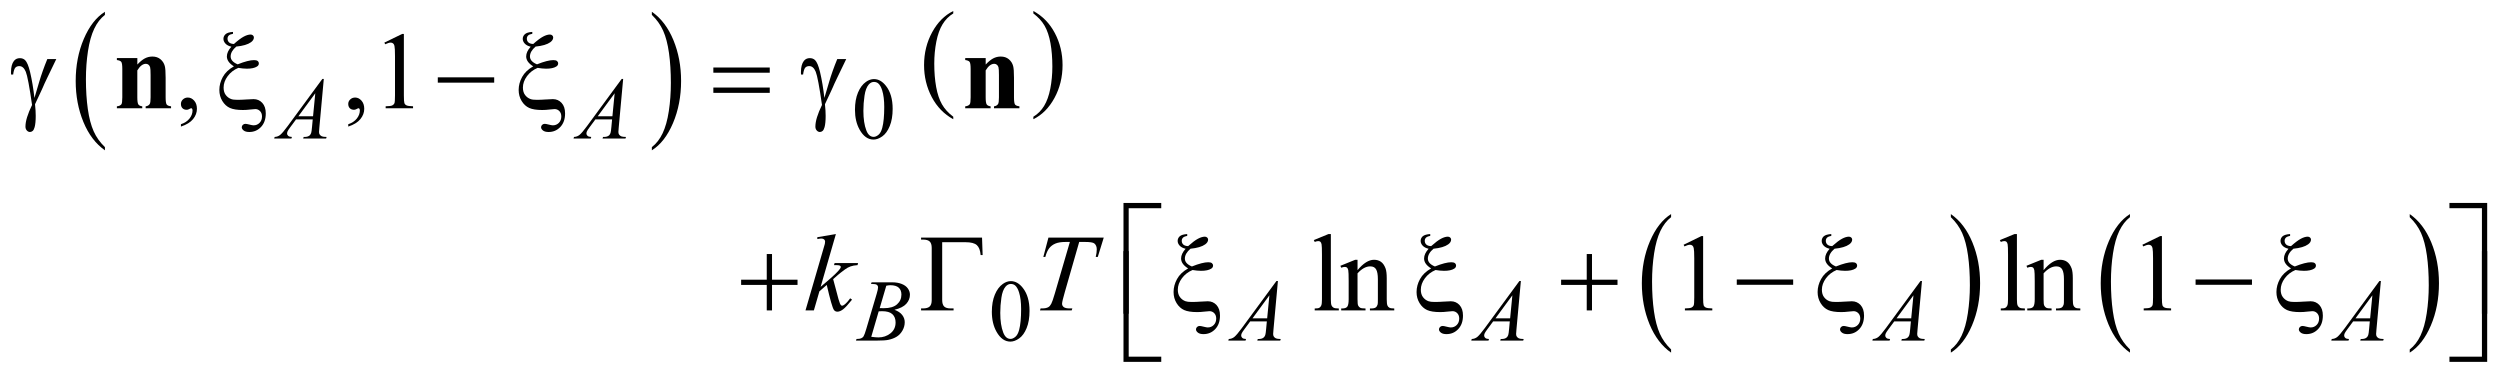 <?xml version="1.0" encoding="UTF-8"?>
<!DOCTYPE svg PUBLIC '-//W3C//DTD SVG 1.0//EN'
          'http://www.w3.org/TR/2001/REC-SVG-20010904/DTD/svg10.dtd'>
<svg stroke-dasharray="none" shape-rendering="auto" xmlns="http://www.w3.org/2000/svg" font-family="'Dialog'" text-rendering="auto" width="358" fill-opacity="1" color-interpolation="auto" color-rendering="auto" preserveAspectRatio="xMidYMid meet" font-size="12px" viewBox="0 0 358 54" fill="black" xmlns:xlink="http://www.w3.org/1999/xlink" stroke="black" image-rendering="auto" stroke-miterlimit="10" stroke-linecap="square" stroke-linejoin="miter" font-style="normal" stroke-width="1" height="54" stroke-dashoffset="0" font-weight="normal" stroke-opacity="1"
><!--Generated by the Batik Graphics2D SVG Generator--><defs id="genericDefs"
  /><g
  ><defs id="defs1"
    ><clipPath clipPathUnits="userSpaceOnUse" id="clipPath1"
      ><path d="M-1 -1 L225.993 -1 L225.993 32.881 L-1 32.881 L-1 -1 Z"
      /></clipPath
      ><clipPath clipPathUnits="userSpaceOnUse" id="clipPath2"
      ><path d="M-0 -0 L-0 31.881 L224.993 31.881 L224.993 -0 Z"
      /></clipPath
    ></defs
    ><g transform="scale(1.576,1.576) translate(1,1)"
    ><path d="M8.535 12.368 L8.535 12.659 C7.698 12.074 7.045 11.215 6.578 10.082 C6.111 8.949 5.878 7.71 5.878 6.364 C5.878 4.964 6.124 3.688 6.614 2.538 C7.105 1.387 7.745 0.564 8.534 0.069 L8.534 0.353 C8.14 0.659 7.816 1.078 7.563 1.609 C7.31 2.14 7.12 2.814 6.995 3.632 C6.87 4.449 6.807 5.301 6.807 6.188 C6.807 7.192 6.865 8.1 6.98 8.91 C7.096 9.721 7.272 10.392 7.51 10.926 C7.747 11.46 8.089 11.94 8.535 12.368 Z" stroke="none" clip-path="url(#clipPath2)"
    /></g
    ><g transform="matrix(1.576,0,0,1.576,1.576,1.576)"
    ><path d="M58.229 0.353 L58.229 0.069 C59.066 0.65 59.718 1.507 60.186 2.639 C60.653 3.771 60.886 5.011 60.886 6.357 C60.886 7.757 60.64 9.034 60.15 10.187 C59.659 11.34 59.019 12.164 58.23 12.659 L58.23 12.368 C58.627 12.062 58.953 11.643 59.207 11.112 C59.46 10.581 59.649 9.907 59.772 9.092 C59.895 8.277 59.957 7.424 59.957 6.532 C59.957 5.532 59.9 4.626 59.786 3.813 C59.672 3 59.496 2.327 59.257 1.793 C59.018 1.261 58.675 0.78 58.229 0.353 Z" stroke="none" clip-path="url(#clipPath2)"
    /></g
    ><g transform="matrix(1.576,0,0,1.576,1.576,1.576)"
    ><path d="M85.617 9.606 L85.617 9.833 C84.781 9.376 84.129 8.705 83.663 7.821 C83.197 6.936 82.963 5.968 82.963 4.917 C82.963 3.823 83.208 2.827 83.698 1.929 C84.189 1.03 84.828 0.387 85.616 0.001 L85.616 0.222 C85.222 0.461 84.898 0.788 84.645 1.203 C84.392 1.618 84.203 2.145 84.078 2.783 C83.953 3.421 83.89 4.087 83.89 4.78 C83.89 5.564 83.948 6.273 84.063 6.906 C84.178 7.539 84.355 8.064 84.592 8.481 C84.831 8.897 85.172 9.272 85.617 9.606 Z" stroke="none" clip-path="url(#clipPath2)"
    /></g
    ><g transform="matrix(1.576,0,0,1.576,1.576,1.576)"
    ><path d="M92.893 0.221 L92.893 0 C93.729 0.454 94.381 1.123 94.847 2.007 C95.314 2.891 95.547 3.86 95.547 4.911 C95.547 6.005 95.302 7.002 94.812 7.902 C94.321 8.802 93.682 9.446 92.894 9.833 L92.894 9.606 C93.291 9.367 93.617 9.04 93.87 8.625 C94.123 8.21 94.311 7.684 94.435 7.048 C94.558 6.411 94.62 5.745 94.62 5.048 C94.62 4.267 94.563 3.56 94.449 2.925 C94.335 2.29 94.159 1.764 93.92 1.347 C93.681 0.931 93.338 0.556 92.893 0.221 Z" stroke="none" clip-path="url(#clipPath2)"
    /></g
    ><g transform="matrix(1.576,0,0,1.576,1.576,1.576)"
    ><path d="M150.84 30.751 L150.84 31.041 C150.002 30.456 149.35 29.597 148.883 28.464 C148.416 27.332 148.183 26.093 148.183 24.746 C148.183 23.346 148.428 22.07 148.919 20.92 C149.41 19.77 150.05 18.946 150.84 18.451 L150.84 18.734 C150.445 19.041 150.121 19.46 149.867 19.991 C149.613 20.522 149.425 21.196 149.299 22.013 C149.174 22.83 149.111 23.683 149.111 24.57 C149.111 25.574 149.169 26.481 149.285 27.292 C149.4 28.103 149.577 28.775 149.814 29.309 C150.051 29.843 150.394 30.324 150.84 30.751 Z" stroke="none" clip-path="url(#clipPath2)"
    /></g
    ><g transform="matrix(1.576,0,0,1.576,1.576,1.576)"
    ><path d="M176.261 18.735 L176.261 18.452 C177.098 19.033 177.75 19.89 178.217 21.022 C178.684 22.154 178.917 23.393 178.917 24.74 C178.917 26.14 178.672 27.417 178.181 28.57 C177.691 29.722 177.05 30.547 176.261 31.042 L176.261 30.752 C176.658 30.445 176.985 30.026 177.238 29.495 C177.492 28.964 177.68 28.291 177.803 27.475 C177.927 26.661 177.989 25.807 177.989 24.915 C177.989 23.915 177.932 23.009 177.818 22.196 C177.705 21.383 177.528 20.71 177.289 20.176 C177.05 19.642 176.706 19.163 176.261 18.735 Z" stroke="none" clip-path="url(#clipPath2)"
    /></g
    ><g transform="matrix(1.576,0,0,1.576,1.576,1.576)"
    ><path d="M192.535 30.751 L192.535 31.041 C191.697 30.456 191.045 29.597 190.578 28.464 C190.111 27.332 189.878 26.093 189.878 24.746 C189.878 23.346 190.123 22.07 190.614 20.92 C191.105 19.77 191.745 18.946 192.535 18.451 L192.535 18.734 C192.14 19.041 191.816 19.46 191.562 19.991 C191.308 20.522 191.12 21.196 190.994 22.013 C190.869 22.83 190.806 23.683 190.806 24.57 C190.806 25.574 190.864 26.481 190.98 27.292 C191.095 28.103 191.272 28.775 191.509 29.309 C191.746 29.843 192.089 30.324 192.535 30.751 Z" stroke="none" clip-path="url(#clipPath2)"
    /></g
    ><g transform="matrix(1.576,0,0,1.576,1.576,1.576)"
    ><path d="M217.956 18.735 L217.956 18.452 C218.793 19.033 219.445 19.89 219.912 21.022 C220.379 22.154 220.612 23.393 220.612 24.74 C220.612 26.14 220.367 27.417 219.876 28.57 C219.386 29.722 218.745 30.547 217.956 31.042 L217.956 30.752 C218.353 30.445 218.68 30.026 218.933 29.495 C219.187 28.964 219.375 28.291 219.498 27.475 C219.622 26.661 219.684 25.807 219.684 24.915 C219.684 23.915 219.627 23.009 219.513 22.196 C219.4 21.383 219.223 20.71 218.984 20.176 C218.745 19.642 218.401 19.163 217.956 18.735 Z" stroke="none" clip-path="url(#clipPath2)"
    /></g
    ><g transform="matrix(1.576,0,0,1.576,1.576,1.576)"
    ><path d="M76.685 8.972 C76.685 8.368 76.776 7.848 76.958 7.413 C77.14 6.977 77.382 6.652 77.685 6.439 C77.919 6.27 78.161 6.186 78.411 6.186 C78.817 6.186 79.182 6.393 79.504 6.807 C79.907 7.32 80.109 8.015 80.109 8.891 C80.109 9.505 80.021 10.027 79.844 10.456 C79.667 10.885 79.441 11.197 79.166 11.391 C78.892 11.585 78.626 11.682 78.372 11.682 C77.867 11.682 77.447 11.384 77.111 10.788 C76.826 10.285 76.685 9.68 76.685 8.972 ZM77.45 9.07 C77.45 9.799 77.54 10.393 77.72 10.854 C77.868 11.242 78.09 11.436 78.384 11.436 C78.525 11.436 78.67 11.373 78.822 11.247 C78.973 11.121 79.087 10.909 79.165 10.613 C79.285 10.165 79.345 9.534 79.345 8.72 C79.345 8.116 79.282 7.613 79.157 7.209 C79.063 6.91 78.942 6.698 78.794 6.573 C78.687 6.487 78.558 6.444 78.407 6.444 C78.23 6.444 78.073 6.524 77.934 6.682 C77.747 6.898 77.619 7.238 77.552 7.701 C77.483 8.163 77.45 8.62 77.45 9.07 Z" stroke="none" clip-path="url(#clipPath2)"
    /></g
    ><g transform="matrix(1.576,0,0,1.576,1.576,1.576)"
    ><path d="M89.122 27.332 C89.122 26.728 89.213 26.209 89.395 25.772 C89.577 25.336 89.819 25.012 90.122 24.798 C90.356 24.629 90.598 24.544 90.848 24.544 C91.254 24.544 91.619 24.751 91.941 25.165 C92.344 25.678 92.546 26.372 92.546 27.249 C92.546 27.863 92.458 28.385 92.281 28.814 C92.104 29.244 91.878 29.555 91.603 29.749 C91.329 29.943 91.063 30.04 90.809 30.04 C90.304 30.04 89.884 29.742 89.548 29.146 C89.264 28.644 89.122 28.04 89.122 27.332 ZM89.887 27.429 C89.887 28.158 89.977 28.752 90.157 29.213 C90.305 29.601 90.527 29.794 90.821 29.794 C90.962 29.794 91.107 29.731 91.259 29.605 C91.41 29.479 91.524 29.268 91.602 28.971 C91.722 28.524 91.782 27.892 91.782 27.077 C91.782 26.473 91.719 25.971 91.594 25.567 C91.5 25.267 91.379 25.055 91.231 24.93 C91.124 24.844 90.995 24.801 90.844 24.801 C90.667 24.801 90.51 24.88 90.371 25.039 C90.184 25.255 90.056 25.595 89.989 26.058 C89.921 26.522 89.887 26.979 89.887 27.429 Z" stroke="none" clip-path="url(#clipPath2)"
    /></g
    ><g transform="matrix(1.576,0,0,1.576,1.576,1.576)"
    ><path d="M15.44 10.501 L15.44 10.287 C15.775 10.176 16.035 10.005 16.219 9.772 C16.403 9.54 16.494 9.293 16.494 9.033 C16.494 8.971 16.479 8.919 16.45 8.877 C16.428 8.848 16.405 8.833 16.382 8.833 C16.346 8.833 16.268 8.866 16.148 8.931 C16.089 8.96 16.027 8.975 15.962 8.975 C15.802 8.975 15.676 8.928 15.581 8.833 C15.487 8.739 15.439 8.608 15.439 8.443 C15.439 8.283 15.5 8.147 15.622 8.033 C15.744 7.919 15.893 7.863 16.069 7.863 C16.284 7.863 16.475 7.956 16.642 8.143 C16.809 8.33 16.893 8.578 16.893 8.887 C16.893 9.222 16.777 9.533 16.544 9.821 C16.313 10.108 15.944 10.335 15.44 10.501 Z" stroke="none" clip-path="url(#clipPath2)"
    /></g
    ><g transform="matrix(1.576,0,0,1.576,1.576,1.576)"
    ><path d="M30.643 10.501 L30.643 10.287 C30.978 10.176 31.238 10.005 31.422 9.772 C31.606 9.54 31.697 9.293 31.697 9.033 C31.697 8.971 31.682 8.919 31.653 8.877 C31.631 8.848 31.608 8.833 31.585 8.833 C31.549 8.833 31.471 8.866 31.351 8.931 C31.292 8.96 31.23 8.975 31.165 8.975 C31.005 8.975 30.879 8.928 30.784 8.833 C30.69 8.739 30.642 8.608 30.642 8.443 C30.642 8.283 30.703 8.147 30.825 8.033 C30.947 7.919 31.096 7.863 31.272 7.863 C31.487 7.863 31.678 7.956 31.845 8.143 C32.012 8.33 32.096 8.578 32.096 8.887 C32.096 9.222 31.98 9.533 31.747 9.821 C31.516 10.108 31.147 10.335 30.643 10.501 Z" stroke="none" clip-path="url(#clipPath2)"
    /></g
    ><g transform="matrix(1.576,0,0,1.576,1.576,1.576)"
    ><path d="M33.926 2.871 L35.536 2.085 L35.697 2.085 L35.697 7.671 C35.697 8.042 35.713 8.273 35.743 8.364 C35.774 8.455 35.838 8.525 35.936 8.573 C36.034 8.622 36.232 8.65 36.531 8.656 L36.531 8.837 L34.042 8.837 L34.042 8.657 C34.354 8.651 34.556 8.624 34.647 8.576 C34.738 8.529 34.801 8.466 34.837 8.386 C34.873 8.306 34.891 8.068 34.891 7.671 L34.891 4.1 C34.891 3.619 34.874 3.309 34.842 3.173 C34.819 3.069 34.778 2.992 34.717 2.944 C34.657 2.895 34.584 2.871 34.5 2.871 C34.38 2.871 34.212 2.921 33.998 3.022 L33.926 2.871 Z" stroke="none" clip-path="url(#clipPath2)"
    /></g
    ><g transform="matrix(1.576,0,0,1.576,1.576,1.576)"
    ><path d="M119.925 20.267 L119.925 26.195 C119.925 26.474 119.946 26.66 119.987 26.751 C120.027 26.843 120.09 26.911 120.175 26.959 C120.26 27.006 120.417 27.029 120.649 27.029 L120.649 27.205 L118.458 27.205 L118.458 27.029 C118.663 27.029 118.803 27.008 118.878 26.966 C118.952 26.924 119.011 26.854 119.054 26.756 C119.096 26.658 119.117 26.472 119.117 26.195 L119.117 22.135 C119.117 21.631 119.106 21.322 119.083 21.205 C119.061 21.09 119.024 21.011 118.974 20.969 C118.924 20.927 118.86 20.906 118.782 20.906 C118.697 20.906 118.59 20.932 118.46 20.984 L118.377 20.813 L119.709 20.267 L119.925 20.267 Z" stroke="none" clip-path="url(#clipPath2)"
    /></g
    ><g transform="matrix(1.576,0,0,1.576,1.576,1.576)"
    ><path d="M122.348 23.55 C122.872 22.919 123.371 22.604 123.846 22.604 C124.09 22.604 124.3 22.665 124.476 22.787 C124.652 22.909 124.791 23.11 124.896 23.39 C124.967 23.585 125.003 23.884 125.003 24.287 L125.003 26.195 C125.003 26.478 125.025 26.67 125.071 26.77 C125.106 26.852 125.165 26.916 125.244 26.96 C125.324 27.006 125.472 27.028 125.686 27.028 L125.686 27.204 L123.475 27.204 L123.475 27.028 L123.568 27.028 C123.776 27.028 123.922 26.997 124.005 26.933 C124.088 26.869 124.146 26.776 124.178 26.652 C124.192 26.603 124.198 26.451 124.198 26.194 L124.198 24.364 C124.198 23.958 124.145 23.663 124.04 23.479 C123.935 23.294 123.756 23.203 123.506 23.203 C123.118 23.203 122.733 23.415 122.349 23.838 L122.349 26.194 C122.349 26.497 122.367 26.683 122.403 26.755 C122.449 26.85 122.511 26.919 122.591 26.963 C122.67 27.007 122.832 27.028 123.076 27.028 L123.076 27.204 L120.865 27.204 L120.865 27.028 L120.963 27.028 C121.191 27.028 121.344 26.97 121.424 26.855 C121.504 26.74 121.544 26.519 121.544 26.194 L121.544 24.535 C121.544 23.999 121.531 23.672 121.507 23.555 C121.483 23.438 121.445 23.358 121.395 23.316 C121.345 23.274 121.277 23.253 121.193 23.253 C121.101 23.253 120.993 23.277 120.866 23.326 L120.793 23.15 L122.14 22.604 L122.35 22.604 L122.35 23.55 Z" stroke="none" clip-path="url(#clipPath2)"
    /></g
    ><g transform="matrix(1.576,0,0,1.576,1.576,1.576)"
    ><path d="M151.979 21.238 L153.59 20.452 L153.751 20.452 L153.751 26.039 C153.751 26.41 153.766 26.641 153.797 26.731 C153.828 26.823 153.892 26.892 153.989 26.941 C154.086 26.99 154.286 27.018 154.585 27.024 L154.585 27.205 L152.096 27.205 L152.096 27.024 C152.409 27.018 152.611 26.991 152.701 26.944 C152.792 26.896 152.855 26.834 152.891 26.754 C152.927 26.674 152.945 26.436 152.945 26.039 L152.945 22.468 C152.945 21.987 152.928 21.677 152.896 21.541 C152.874 21.437 152.832 21.36 152.772 21.312 C152.711 21.263 152.639 21.239 152.554 21.239 C152.434 21.239 152.266 21.289 152.051 21.39 L151.979 21.238 Z" stroke="none" clip-path="url(#clipPath2)"
    /></g
    ><g transform="matrix(1.576,0,0,1.576,1.576,1.576)"
    ><path d="M182.263 20.267 L182.263 26.195 C182.263 26.474 182.284 26.66 182.325 26.751 C182.365 26.843 182.428 26.911 182.513 26.959 C182.598 27.006 182.755 27.029 182.987 27.029 L182.987 27.205 L180.796 27.205 L180.796 27.029 C181.001 27.029 181.141 27.008 181.216 26.966 C181.29 26.924 181.349 26.854 181.392 26.756 C181.434 26.658 181.455 26.472 181.455 26.195 L181.455 22.135 C181.455 21.631 181.444 21.322 181.421 21.205 C181.399 21.09 181.362 21.011 181.312 20.969 C181.262 20.927 181.198 20.906 181.12 20.906 C181.035 20.906 180.928 20.932 180.798 20.984 L180.715 20.813 L182.047 20.267 L182.263 20.267 Z" stroke="none" clip-path="url(#clipPath2)"
    /></g
    ><g transform="matrix(1.576,0,0,1.576,1.576,1.576)"
    ><path d="M184.686 23.55 C185.21 22.919 185.709 22.604 186.184 22.604 C186.428 22.604 186.638 22.665 186.814 22.787 C186.99 22.909 187.129 23.11 187.234 23.39 C187.305 23.585 187.341 23.884 187.341 24.287 L187.341 26.195 C187.341 26.478 187.363 26.67 187.409 26.77 C187.444 26.852 187.503 26.916 187.582 26.96 C187.662 27.006 187.81 27.028 188.024 27.028 L188.024 27.204 L185.813 27.204 L185.813 27.028 L185.906 27.028 C186.114 27.028 186.26 26.997 186.343 26.933 C186.426 26.869 186.484 26.776 186.516 26.652 C186.53 26.603 186.536 26.451 186.536 26.194 L186.536 24.364 C186.536 23.958 186.483 23.663 186.378 23.479 C186.273 23.294 186.094 23.203 185.844 23.203 C185.456 23.203 185.071 23.415 184.687 23.838 L184.687 26.194 C184.687 26.497 184.705 26.683 184.741 26.755 C184.787 26.85 184.849 26.919 184.929 26.963 C185.008 27.007 185.17 27.028 185.414 27.028 L185.414 27.204 L183.203 27.204 L183.203 27.028 L183.301 27.028 C183.529 27.028 183.682 26.97 183.762 26.855 C183.842 26.74 183.882 26.519 183.882 26.194 L183.882 24.535 C183.882 23.999 183.869 23.672 183.845 23.555 C183.821 23.438 183.783 23.358 183.733 23.316 C183.683 23.274 183.615 23.253 183.531 23.253 C183.439 23.253 183.331 23.277 183.204 23.326 L183.131 23.15 L184.478 22.604 L184.688 22.604 L184.688 23.55 Z" stroke="none" clip-path="url(#clipPath2)"
    /></g
    ><g transform="matrix(1.576,0,0,1.576,1.576,1.576)"
    ><path d="M193.666 21.238 L195.277 20.452 L195.438 20.452 L195.438 26.039 C195.438 26.41 195.453 26.641 195.484 26.731 C195.515 26.823 195.579 26.892 195.676 26.941 C195.773 26.99 195.973 27.018 196.272 27.024 L196.272 27.205 L193.783 27.205 L193.783 27.024 C194.096 27.018 194.298 26.991 194.388 26.944 C194.479 26.896 194.542 26.834 194.578 26.754 C194.614 26.674 194.632 26.436 194.632 26.039 L194.632 22.468 C194.632 21.987 194.615 21.677 194.583 21.541 C194.561 21.437 194.519 21.36 194.459 21.312 C194.398 21.263 194.326 21.239 194.241 21.239 C194.121 21.239 193.953 21.289 193.738 21.39 L193.666 21.238 Z" stroke="none" clip-path="url(#clipPath2)"
    /></g
    ><g transform="matrix(1.576,0,0,1.576,1.576,1.576)"
    ><path d="M28.421 6.174 L28.019 10.577 C27.998 10.783 27.988 10.918 27.988 10.983 C27.988 11.087 28.008 11.167 28.047 11.221 C28.096 11.296 28.164 11.352 28.248 11.388 C28.332 11.425 28.475 11.443 28.676 11.443 L28.633 11.588 L26.548 11.588 L26.591 11.443 L26.681 11.443 C26.85 11.443 26.988 11.407 27.095 11.334 C27.171 11.285 27.229 11.203 27.271 11.088 C27.3 11.007 27.327 10.817 27.353 10.518 L27.416 9.847 L25.901 9.847 L25.362 10.577 C25.239 10.741 25.163 10.859 25.132 10.93 C25.101 11.002 25.085 11.069 25.085 11.131 C25.085 11.214 25.119 11.286 25.187 11.345 C25.255 11.405 25.367 11.438 25.523 11.443 L25.48 11.588 L23.914 11.588 L23.957 11.443 C24.15 11.435 24.32 11.371 24.467 11.25 C24.614 11.129 24.833 10.871 25.125 10.475 L28.288 6.174 L28.421 6.174 ZM27.648 7.474 L26.113 9.562 L27.445 9.562 L27.648 7.474 Z" stroke="none" clip-path="url(#clipPath2)"
    /></g
    ><g transform="matrix(1.576,0,0,1.576,1.576,1.576)"
    ><path d="M55.622 6.174 L55.22 10.577 C55.199 10.783 55.189 10.918 55.189 10.983 C55.189 11.087 55.209 11.167 55.248 11.221 C55.297 11.296 55.365 11.352 55.449 11.388 C55.533 11.425 55.676 11.443 55.877 11.443 L55.834 11.588 L53.749 11.588 L53.792 11.443 L53.882 11.443 C54.051 11.443 54.189 11.407 54.296 11.334 C54.372 11.285 54.43 11.203 54.472 11.088 C54.501 11.007 54.528 10.817 54.554 10.518 L54.617 9.847 L53.1 9.847 L52.561 10.577 C52.438 10.741 52.362 10.859 52.331 10.93 C52.3 11.002 52.284 11.069 52.284 11.131 C52.284 11.214 52.318 11.286 52.386 11.345 C52.454 11.405 52.566 11.438 52.722 11.443 L52.679 11.588 L51.113 11.588 L51.156 11.443 C51.349 11.435 51.519 11.371 51.666 11.25 C51.813 11.129 52.032 10.871 52.324 10.475 L55.487 6.174 L55.622 6.174 ZM54.849 7.474 L53.314 9.562 L54.646 9.562 L54.849 7.474 Z" stroke="none" clip-path="url(#clipPath2)"
    /></g
    ><g transform="matrix(1.576,0,0,1.576,1.576,1.576)"
    ><path d="M78.141 24.798 L78.196 24.653 L80.086 24.653 C80.403 24.653 80.687 24.703 80.935 24.801 C81.183 24.899 81.37 25.038 81.493 25.215 C81.617 25.392 81.679 25.579 81.679 25.777 C81.679 26.082 81.569 26.357 81.349 26.603 C81.129 26.848 80.77 27.03 80.273 27.147 C80.593 27.267 80.829 27.425 80.98 27.624 C81.131 27.821 81.207 28.039 81.207 28.275 C81.207 28.539 81.139 28.79 81.004 29.029 C80.869 29.268 80.695 29.454 80.483 29.587 C80.271 29.72 80.015 29.817 79.716 29.88 C79.503 29.924 79.17 29.946 78.716 29.946 L76.776 29.946 L76.827 29.801 C77.03 29.796 77.168 29.777 77.241 29.742 C77.345 29.698 77.419 29.639 77.463 29.566 C77.526 29.467 77.609 29.241 77.713 28.887 L78.662 25.682 C78.743 25.411 78.783 25.222 78.783 25.113 C78.783 25.016 78.747 24.94 78.676 24.884 C78.605 24.828 78.468 24.8 78.268 24.8 C78.222 24.802 78.18 24.801 78.141 24.798 ZM78.165 29.603 C78.446 29.64 78.666 29.658 78.825 29.658 C79.231 29.658 79.591 29.536 79.905 29.292 C80.218 29.047 80.376 28.715 80.376 28.296 C80.376 27.977 80.279 27.727 80.085 27.547 C79.891 27.367 79.578 27.277 79.146 27.277 C79.063 27.277 78.961 27.281 78.841 27.289 L78.165 29.603 ZM78.934 26.996 C79.103 27.002 79.226 27.004 79.301 27.004 C79.842 27.004 80.245 26.887 80.509 26.651 C80.773 26.415 80.905 26.121 80.905 25.766 C80.905 25.498 80.824 25.289 80.663 25.14 C80.502 24.991 80.244 24.915 79.89 24.915 C79.796 24.915 79.677 24.931 79.531 24.962 L78.934 26.996 Z" stroke="none" clip-path="url(#clipPath2)"
    /></g
    ><g transform="matrix(1.576,0,0,1.576,1.576,1.576)"
    ><path d="M115.115 24.533 L114.713 28.936 C114.692 29.141 114.682 29.277 114.682 29.341 C114.682 29.445 114.702 29.525 114.741 29.579 C114.791 29.655 114.857 29.711 114.942 29.747 C115.027 29.784 115.17 29.802 115.37 29.802 L115.327 29.947 L113.242 29.947 L113.285 29.802 L113.375 29.802 C113.544 29.802 113.682 29.766 113.789 29.693 C113.864 29.644 113.923 29.562 113.965 29.447 C113.993 29.367 114.021 29.176 114.046 28.878 L114.109 28.206 L112.594 28.206 L112.055 28.936 C111.932 29.1 111.856 29.217 111.825 29.29 C111.794 29.361 111.778 29.428 111.778 29.49 C111.778 29.574 111.812 29.645 111.88 29.705 C111.948 29.766 112.06 29.798 112.216 29.803 L112.173 29.948 L110.607 29.948 L110.65 29.803 C110.843 29.795 111.013 29.731 111.16 29.61 C111.307 29.489 111.526 29.231 111.818 28.836 L114.981 24.534 L115.115 24.534 ZM114.342 25.833 L112.808 27.922 L114.139 27.922 L114.342 25.833 Z" stroke="none" clip-path="url(#clipPath2)"
    /></g
    ><g transform="matrix(1.576,0,0,1.576,1.576,1.576)"
    ><path d="M137.191 24.533 L136.789 28.936 C136.768 29.141 136.758 29.277 136.758 29.341 C136.758 29.445 136.778 29.525 136.817 29.579 C136.867 29.655 136.933 29.711 137.018 29.747 C137.103 29.784 137.246 29.802 137.446 29.802 L137.403 29.947 L135.318 29.947 L135.361 29.802 L135.451 29.802 C135.62 29.802 135.758 29.766 135.865 29.693 C135.94 29.644 135.999 29.562 136.041 29.447 C136.069 29.367 136.097 29.176 136.122 28.878 L136.185 28.206 L134.67 28.206 L134.131 28.936 C134.009 29.1 133.933 29.217 133.902 29.29 C133.871 29.361 133.855 29.428 133.855 29.49 C133.855 29.574 133.888 29.645 133.957 29.705 C134.024 29.766 134.136 29.798 134.292 29.803 L134.249 29.948 L132.684 29.948 L132.727 29.803 C132.919 29.795 133.089 29.731 133.237 29.61 C133.383 29.489 133.603 29.231 133.895 28.836 L137.057 24.534 L137.191 24.534 ZM136.418 25.833 L134.884 27.922 L136.215 27.922 L136.418 25.833 Z" stroke="none" clip-path="url(#clipPath2)"
    /></g
    ><g transform="matrix(1.576,0,0,1.576,1.576,1.576)"
    ><path d="M173.636 24.533 L173.234 28.936 C173.213 29.141 173.203 29.277 173.203 29.341 C173.203 29.445 173.223 29.525 173.262 29.579 C173.312 29.655 173.378 29.711 173.463 29.747 C173.548 29.784 173.691 29.802 173.891 29.802 L173.848 29.947 L171.763 29.947 L171.806 29.802 L171.896 29.802 C172.065 29.802 172.203 29.766 172.31 29.693 C172.385 29.644 172.444 29.562 172.486 29.447 C172.514 29.367 172.542 29.176 172.567 28.878 L172.63 28.206 L171.115 28.206 L170.576 28.936 C170.454 29.1 170.378 29.217 170.347 29.29 C170.316 29.361 170.3 29.428 170.3 29.49 C170.3 29.574 170.333 29.645 170.402 29.705 C170.469 29.766 170.581 29.798 170.737 29.803 L170.694 29.948 L169.129 29.948 L169.172 29.803 C169.364 29.795 169.534 29.731 169.682 29.61 C169.828 29.489 170.048 29.231 170.34 28.836 L173.502 24.534 L173.636 24.534 ZM172.862 25.833 L171.328 27.922 L172.659 27.922 L172.862 25.833 Z" stroke="none" clip-path="url(#clipPath2)"
    /></g
    ><g transform="matrix(1.576,0,0,1.576,1.576,1.576)"
    ><path d="M215.334 24.533 L214.932 28.936 C214.911 29.141 214.901 29.277 214.901 29.341 C214.901 29.445 214.921 29.525 214.96 29.579 C215.01 29.655 215.076 29.711 215.161 29.747 C215.246 29.784 215.389 29.802 215.589 29.802 L215.546 29.947 L213.461 29.947 L213.504 29.802 L213.594 29.802 C213.763 29.802 213.901 29.766 214.008 29.693 C214.083 29.644 214.142 29.562 214.184 29.447 C214.212 29.367 214.24 29.176 214.265 28.878 L214.328 28.206 L212.813 28.206 L212.274 28.936 C212.152 29.1 212.076 29.217 212.045 29.29 C212.014 29.361 211.998 29.428 211.998 29.49 C211.998 29.574 212.031 29.645 212.1 29.705 C212.167 29.766 212.279 29.798 212.435 29.803 L212.392 29.948 L210.827 29.948 L210.87 29.803 C211.062 29.795 211.232 29.731 211.38 29.61 C211.526 29.489 211.746 29.231 212.038 28.836 L215.2 24.534 L215.334 24.534 ZM214.561 25.833 L213.027 27.922 L214.358 27.922 L214.561 25.833 Z" stroke="none" clip-path="url(#clipPath2)"
    /></g
    ><g transform="matrix(1.576,0,0,1.576,1.576,1.576)"
    ><path d="M74.951 20.267 L73.565 25.063 L74.121 24.589 C74.729 24.075 75.125 23.694 75.307 23.447 C75.366 23.366 75.395 23.304 75.395 23.261 C75.395 23.232 75.385 23.204 75.366 23.178 C75.346 23.153 75.308 23.131 75.251 23.115 C75.194 23.099 75.094 23.091 74.951 23.091 L74.78 23.091 L74.834 22.905 L76.967 22.905 L76.918 23.091 C76.674 23.105 76.463 23.143 76.286 23.206 C76.109 23.269 75.937 23.362 75.771 23.486 C75.442 23.73 75.226 23.899 75.122 23.994 L74.702 24.364 C74.774 24.598 74.862 24.926 74.966 25.345 C75.142 26.04 75.26 26.453 75.322 26.584 C75.384 26.714 75.447 26.778 75.512 26.778 C75.567 26.778 75.632 26.751 75.707 26.695 C75.876 26.572 76.057 26.375 76.249 26.105 L76.42 26.227 C76.065 26.672 75.794 26.966 75.605 27.108 C75.417 27.249 75.244 27.32 75.088 27.32 C74.951 27.32 74.846 27.266 74.771 27.159 C74.641 26.968 74.425 26.211 74.122 24.89 L73.454 25.47 L72.951 27.202 L72.19 27.202 L73.81 21.635 L73.947 21.162 C73.963 21.081 73.971 21.009 73.971 20.947 C73.971 20.869 73.941 20.804 73.881 20.752 C73.821 20.7 73.734 20.674 73.62 20.674 C73.545 20.674 73.427 20.691 73.264 20.723 L73.264 20.552 L74.951 20.267 Z" stroke="none" clip-path="url(#clipPath2)"
    /></g
    ><g transform="matrix(1.576,0,0,1.576,1.576,1.576)"
    ><path d="M94.264 20.588 L99.29 20.588 L98.748 22.345 L98.562 22.345 C98.624 22.088 98.655 21.859 98.655 21.657 C98.655 21.42 98.582 21.241 98.435 21.121 C98.325 21.03 98.04 20.984 97.581 20.984 L97.06 20.984 L95.752 25.541 C95.586 26.114 95.503 26.467 95.503 26.6 C95.503 26.724 95.555 26.826 95.659 26.906 C95.763 26.985 95.947 27.025 96.211 27.025 L96.435 27.025 L96.376 27.206 L93.497 27.206 L93.551 27.025 L93.678 27.025 C93.932 27.025 94.127 26.985 94.264 26.903 C94.358 26.848 94.444 26.748 94.52 26.603 C94.597 26.458 94.703 26.152 94.84 25.683 L96.212 20.985 L95.816 20.985 C95.435 20.985 95.128 21.034 94.896 21.131 C94.663 21.229 94.476 21.37 94.332 21.556 C94.189 21.741 94.072 22.004 93.981 22.346 L93.8 22.346 L94.264 20.588 Z" stroke="none" clip-path="url(#clipPath2)"
    /></g
    ><g transform="matrix(1.576,0,0,1.576,1.576,1.576)"
    ><path d="M3.299 4.368 L4.114 4.368 C4.062 4.485 3.793 5.042 3.309 6.037 C3.107 6.453 2.962 6.769 2.875 6.983 C2.835 7.071 2.792 7.167 2.743 7.271 L2.182 8.471 C2.204 8.679 2.221 8.871 2.231 9.047 C2.241 9.222 2.246 9.382 2.246 9.525 C2.246 9.967 2.213 10.309 2.148 10.549 C2.102 10.718 2.042 10.835 1.967 10.898 C1.892 10.961 1.811 10.993 1.723 10.993 C1.616 10.993 1.52 10.947 1.438 10.856 C1.355 10.765 1.313 10.648 1.313 10.504 C1.313 10.254 1.363 9.965 1.464 9.638 C1.565 9.311 1.714 8.944 1.913 8.537 C1.676 6.875 1.486 5.87 1.345 5.524 C1.203 5.18 1.007 5.007 0.756 5.007 C0.603 5.007 0.483 5.053 0.395 5.146 C0.307 5.239 0.24 5.448 0.195 5.773 L0.005 5.773 C0.001 5.676 0 5.603 0 5.554 C0 5.105 0.088 4.767 0.264 4.539 C0.397 4.37 0.576 4.285 0.8 4.285 C0.995 4.285 1.154 4.344 1.279 4.461 C1.448 4.627 1.599 4.988 1.733 5.544 C1.902 6.266 2.034 7.052 2.129 7.901 L2.558 6.452 C2.75 5.801 2.997 5.106 3.299 4.368 Z" stroke="none" clip-path="url(#clipPath2)"
    /></g
    ><g transform="matrix(1.576,0,0,1.576,1.576,1.576)"
    ><path d="M20.171 1.899 L20.171 2.07 C19.983 2.103 19.852 2.157 19.781 2.234 C19.709 2.31 19.674 2.404 19.674 2.514 C19.674 2.651 19.72 2.763 19.813 2.851 C19.906 2.939 20.053 2.987 20.254 2.997 C20.618 2.672 20.918 2.448 21.152 2.324 C21.386 2.2 21.593 2.138 21.772 2.138 C21.856 2.138 21.927 2.164 21.984 2.216 C22.041 2.268 22.069 2.33 22.069 2.401 C22.069 2.564 21.981 2.709 21.806 2.836 C21.523 3.041 21.077 3.172 20.469 3.231 C20.127 3.524 19.957 3.823 19.957 4.129 C19.957 4.431 20.17 4.671 20.596 4.846 C20.921 4.716 21.208 4.619 21.455 4.556 C21.702 4.493 21.912 4.461 22.084 4.461 C22.237 4.461 22.348 4.489 22.416 4.546 C22.484 4.603 22.519 4.677 22.519 4.768 C22.519 4.882 22.462 4.975 22.348 5.046 C22.143 5.176 21.837 5.241 21.431 5.241 C21.314 5.241 21.19 5.235 21.06 5.221 C20.93 5.208 20.795 5.19 20.655 5.167 C20.255 5.336 19.932 5.587 19.686 5.921 C19.44 6.255 19.317 6.6 19.317 6.958 C19.317 7.234 19.383 7.46 19.515 7.634 C19.647 7.808 19.812 7.931 20.01 8.002 C20.131 8.048 20.318 8.07 20.572 8.07 C20.832 8.07 21.091 8.06 21.348 8.041 C21.7 8.019 21.931 8.007 22.041 8.007 C22.357 8.007 22.62 8.121 22.832 8.349 C23.043 8.58 23.149 8.898 23.149 9.305 C23.149 9.822 23.005 10.233 22.717 10.537 C22.429 10.841 22.073 10.994 21.651 10.994 C21.426 10.994 21.256 10.948 21.141 10.857 C21.026 10.766 20.968 10.668 20.968 10.564 C20.968 10.48 21 10.406 21.065 10.345 C21.13 10.283 21.209 10.252 21.299 10.252 C21.367 10.252 21.489 10.274 21.665 10.32 C21.841 10.365 21.966 10.388 22.04 10.388 C22.255 10.388 22.436 10.313 22.584 10.164 C22.732 10.014 22.806 9.819 22.806 9.579 C22.806 9.377 22.746 9.215 22.628 9.094 C22.509 8.972 22.365 8.911 22.196 8.911 C22.102 8.911 21.945 8.925 21.725 8.953 C21.505 8.98 21.288 8.995 21.073 8.995 C20.559 8.995 20.165 8.933 19.89 8.809 C19.615 8.685 19.386 8.476 19.204 8.18 C19.022 7.884 18.931 7.549 18.931 7.175 C18.931 6.772 19.035 6.379 19.243 5.997 C19.451 5.615 19.788 5.292 20.253 5.028 C19.827 4.765 19.614 4.464 19.614 4.126 C19.614 3.843 19.751 3.548 20.024 3.243 C19.787 3.188 19.607 3.094 19.485 2.96 C19.363 2.827 19.302 2.684 19.302 2.531 C19.302 2.365 19.366 2.224 19.495 2.107 C19.624 1.99 19.849 1.919 20.171 1.899 Z" stroke="none" clip-path="url(#clipPath2)"
    /></g
    ><g transform="matrix(1.576,0,0,1.576,1.576,1.576)"
    ><path d="M38.779 6.027 L43.904 6.027 L43.904 6.51 L38.779 6.51 L38.779 6.027 Z" stroke="none" clip-path="url(#clipPath2)"
    /></g
    ><g transform="matrix(1.576,0,0,1.576,1.576,1.576)"
    ><path d="M47.367 1.899 L47.367 2.07 C47.179 2.103 47.048 2.157 46.977 2.234 C46.905 2.31 46.87 2.404 46.87 2.514 C46.87 2.651 46.916 2.763 47.009 2.851 C47.102 2.939 47.249 2.987 47.45 2.997 C47.814 2.672 48.114 2.448 48.348 2.324 C48.582 2.2 48.789 2.138 48.968 2.138 C49.052 2.138 49.123 2.164 49.18 2.216 C49.237 2.268 49.265 2.33 49.265 2.401 C49.265 2.564 49.177 2.709 49.002 2.836 C48.719 3.041 48.273 3.172 47.665 3.231 C47.323 3.524 47.153 3.823 47.153 4.129 C47.153 4.431 47.366 4.671 47.792 4.846 C48.117 4.716 48.404 4.619 48.651 4.556 C48.898 4.493 49.108 4.461 49.28 4.461 C49.433 4.461 49.544 4.489 49.612 4.546 C49.68 4.603 49.715 4.677 49.715 4.768 C49.715 4.882 49.658 4.975 49.544 5.046 C49.339 5.176 49.033 5.241 48.627 5.241 C48.51 5.241 48.386 5.235 48.256 5.221 C48.126 5.208 47.991 5.19 47.851 5.167 C47.451 5.336 47.128 5.587 46.882 5.921 C46.636 6.255 46.513 6.6 46.513 6.958 C46.513 7.234 46.579 7.46 46.711 7.634 C46.843 7.808 47.008 7.931 47.206 8.002 C47.327 8.048 47.514 8.07 47.768 8.07 C48.028 8.07 48.287 8.06 48.544 8.041 C48.896 8.019 49.127 8.007 49.237 8.007 C49.553 8.007 49.816 8.121 50.028 8.349 C50.239 8.58 50.345 8.898 50.345 9.305 C50.345 9.822 50.201 10.233 49.913 10.537 C49.625 10.841 49.269 10.994 48.847 10.994 C48.622 10.994 48.452 10.948 48.337 10.857 C48.222 10.766 48.164 10.668 48.164 10.564 C48.164 10.48 48.196 10.406 48.261 10.345 C48.326 10.283 48.405 10.252 48.495 10.252 C48.563 10.252 48.685 10.274 48.861 10.32 C49.037 10.365 49.162 10.388 49.236 10.388 C49.451 10.388 49.632 10.313 49.78 10.164 C49.928 10.014 50.002 9.819 50.002 9.579 C50.002 9.377 49.942 9.215 49.824 9.094 C49.705 8.972 49.561 8.911 49.392 8.911 C49.298 8.911 49.141 8.925 48.921 8.953 C48.701 8.98 48.484 8.995 48.269 8.995 C47.755 8.995 47.361 8.933 47.086 8.809 C46.811 8.685 46.582 8.476 46.4 8.18 C46.218 7.884 46.127 7.549 46.127 7.175 C46.127 6.772 46.231 6.379 46.439 5.997 C46.647 5.615 46.984 5.292 47.449 5.028 C47.023 4.765 46.81 4.464 46.81 4.126 C46.81 3.843 46.947 3.548 47.22 3.243 C46.983 3.188 46.803 3.094 46.681 2.96 C46.559 2.827 46.498 2.684 46.498 2.531 C46.498 2.365 46.562 2.224 46.691 2.107 C46.82 1.99 47.045 1.919 47.367 1.899 Z" stroke="none" clip-path="url(#clipPath2)"
    /></g
    ><g transform="matrix(1.576,0,0,1.576,1.576,1.576)"
    ><path d="M63.817 5.134 L68.942 5.134 L68.942 5.607 L63.817 5.607 L63.817 5.134 ZM63.817 6.954 L68.942 6.954 L68.942 7.437 L63.817 7.437 L63.817 6.954 Z" stroke="none" clip-path="url(#clipPath2)"
    /></g
    ><g transform="matrix(1.576,0,0,1.576,1.576,1.576)"
    ><path d="M75.075 4.368 L75.89 4.368 C75.838 4.485 75.569 5.041 75.085 6.037 C74.883 6.453 74.738 6.768 74.65 6.983 C74.611 7.071 74.567 7.167 74.518 7.271 L73.957 8.471 C73.979 8.679 73.996 8.871 74.006 9.047 C74.016 9.222 74.021 9.382 74.021 9.525 C74.021 9.967 73.988 10.309 73.923 10.549 C73.877 10.718 73.817 10.835 73.742 10.898 C73.667 10.961 73.586 10.993 73.498 10.993 C73.391 10.993 73.295 10.947 73.213 10.856 C73.13 10.765 73.088 10.648 73.088 10.504 C73.088 10.254 73.138 9.965 73.239 9.638 C73.34 9.311 73.489 8.944 73.688 8.537 C73.451 6.872 73.261 5.867 73.12 5.522 C72.978 5.177 72.782 5.005 72.532 5.005 C72.379 5.005 72.259 5.051 72.171 5.144 C72.083 5.237 72.016 5.446 71.971 5.771 L71.781 5.771 C71.778 5.673 71.776 5.6 71.776 5.551 C71.776 5.102 71.864 4.764 72.04 4.536 C72.173 4.367 72.352 4.282 72.577 4.282 C72.772 4.282 72.931 4.341 73.056 4.458 C73.225 4.624 73.376 4.985 73.51 5.541 C73.679 6.263 73.811 7.049 73.906 7.898 L74.335 6.449 C74.525 5.801 74.772 5.106 75.075 4.368 Z" stroke="none" clip-path="url(#clipPath2)"
    /></g
    ><g transform="matrix(1.576,0,0,1.576,1.576,1.576)"
    ><path d="M101.557 27.506 L101.083 27.506 L101.083 17.441 L104.514 17.441 L104.514 17.92 L101.556 17.92 L101.556 27.506 Z" stroke="none" clip-path="url(#clipPath2)"
    /></g
    ><g transform="matrix(1.576,0,0,1.576,1.576,1.576)"
    ><path d="M221.563 17.441 L224.994 17.441 L224.994 27.506 L224.515 27.506 L224.515 17.919 L221.563 17.919 L221.563 17.441 Z" stroke="none" clip-path="url(#clipPath2)"
    /></g
    ><g transform="matrix(1.576,0,0,1.576,1.576,1.576)"
    ><path d="M68.669 22.082 L69.148 22.082 L69.148 24.414 L71.466 24.414 L71.466 24.888 L69.148 24.888 L69.148 27.205 L68.669 27.205 L68.669 24.888 L66.341 24.888 L66.341 24.414 L68.669 24.414 L68.669 22.082 Z" stroke="none" clip-path="url(#clipPath2)"
    /></g
    ><g transform="matrix(1.576,0,0,1.576,1.576,1.576)"
    ><path d="M88.231 20.588 L88.285 22.174 L88.104 22.174 C88.068 21.748 87.953 21.447 87.758 21.272 C87.563 21.097 87.223 21.008 86.738 21.008 L84.61 21.008 L84.61 26.253 C84.61 26.532 84.669 26.731 84.788 26.848 C84.907 26.965 85.104 27.024 85.381 27.024 L85.645 27.024 L85.645 27.205 L82.692 27.205 L82.692 27.024 L82.863 27.024 C83.149 27.024 83.353 26.965 83.475 26.848 C83.597 26.731 83.658 26.537 83.658 26.268 L83.658 21.526 C83.658 21.255 83.597 21.062 83.477 20.945 C83.356 20.828 83.152 20.769 82.862 20.769 L82.691 20.769 L82.691 20.588 L88.231 20.588 Z" stroke="none" clip-path="url(#clipPath2)"
    /></g
    ><g transform="matrix(1.576,0,0,1.576,1.576,1.576)"
    ><path d="M106.874 20.267 L106.874 20.437 C106.686 20.47 106.555 20.525 106.484 20.601 C106.412 20.677 106.377 20.771 106.377 20.881 C106.377 21.018 106.423 21.13 106.516 21.218 C106.609 21.306 106.756 21.355 106.957 21.364 C107.321 21.039 107.621 20.814 107.855 20.69 C108.089 20.567 108.296 20.504 108.475 20.504 C108.559 20.504 108.63 20.53 108.687 20.582 C108.744 20.635 108.772 20.696 108.772 20.768 C108.772 20.931 108.684 21.076 108.509 21.203 C108.226 21.408 107.78 21.54 107.172 21.599 C106.83 21.891 106.66 22.191 106.66 22.496 C106.66 22.799 106.873 23.037 107.299 23.213 C107.624 23.083 107.911 22.986 108.158 22.923 C108.405 22.86 108.615 22.828 108.787 22.828 C108.94 22.828 109.051 22.856 109.119 22.913 C109.187 22.97 109.222 23.044 109.222 23.135 C109.222 23.249 109.165 23.342 109.051 23.413 C108.846 23.543 108.54 23.608 108.134 23.608 C108.017 23.608 107.893 23.601 107.763 23.588 C107.633 23.575 107.498 23.557 107.358 23.534 C106.958 23.703 106.635 23.954 106.389 24.288 C106.143 24.621 106.02 24.967 106.02 25.325 C106.02 25.601 106.086 25.826 106.218 26 C106.35 26.175 106.515 26.297 106.713 26.369 C106.834 26.414 107.021 26.437 107.275 26.437 C107.535 26.437 107.794 26.427 108.051 26.408 C108.403 26.385 108.634 26.374 108.744 26.374 C109.06 26.374 109.323 26.487 109.535 26.715 C109.746 26.946 109.852 27.265 109.852 27.672 C109.852 28.189 109.708 28.6 109.42 28.903 C109.132 29.208 108.776 29.359 108.354 29.359 C108.129 29.359 107.959 29.314 107.844 29.222 C107.729 29.131 107.671 29.034 107.671 28.93 C107.671 28.845 107.703 28.772 107.768 28.71 C107.833 28.647 107.912 28.617 108.002 28.617 C108.07 28.617 108.192 28.639 108.368 28.685 C108.544 28.73 108.669 28.753 108.743 28.753 C108.958 28.753 109.139 28.678 109.287 28.528 C109.435 28.378 109.509 28.183 109.509 27.942 C109.509 27.741 109.449 27.579 109.331 27.457 C109.213 27.335 109.068 27.274 108.899 27.274 C108.805 27.274 108.648 27.288 108.428 27.315 C108.208 27.343 107.991 27.357 107.776 27.357 C107.262 27.357 106.868 27.295 106.593 27.171 C106.318 27.047 106.089 26.838 105.907 26.542 C105.725 26.245 105.634 25.91 105.634 25.536 C105.634 25.133 105.738 24.74 105.946 24.358 C106.154 23.975 106.491 23.653 106.956 23.389 C106.53 23.125 106.317 22.825 106.317 22.487 C106.317 22.204 106.454 21.91 106.727 21.604 C106.49 21.548 106.31 21.454 106.188 21.321 C106.066 21.187 106.005 21.045 106.005 20.891 C106.005 20.725 106.069 20.583 106.198 20.466 C106.327 20.355 106.552 20.287 106.874 20.267 Z" stroke="none" clip-path="url(#clipPath2)"
    /></g
    ><g transform="matrix(1.576,0,0,1.576,1.576,1.576)"
    ><path d="M128.955 20.267 L128.955 20.437 C128.767 20.47 128.637 20.525 128.564 20.601 C128.493 20.677 128.457 20.771 128.457 20.881 C128.457 21.018 128.504 21.13 128.597 21.218 C128.69 21.306 128.836 21.355 129.038 21.364 C129.402 21.039 129.702 20.814 129.936 20.69 C130.17 20.567 130.376 20.504 130.555 20.504 C130.64 20.504 130.71 20.53 130.768 20.582 C130.825 20.635 130.853 20.696 130.853 20.768 C130.853 20.931 130.765 21.076 130.589 21.203 C130.306 21.408 129.86 21.54 129.252 21.599 C128.91 21.891 128.739 22.191 128.739 22.496 C128.739 22.799 128.952 23.037 129.379 23.213 C129.704 23.083 129.99 22.986 130.238 22.923 C130.485 22.86 130.695 22.828 130.867 22.828 C131.02 22.828 131.131 22.856 131.199 22.913 C131.267 22.97 131.302 23.044 131.302 23.135 C131.302 23.249 131.245 23.342 131.131 23.413 C130.926 23.543 130.62 23.608 130.214 23.608 C130.097 23.608 129.973 23.601 129.843 23.588 C129.712 23.575 129.577 23.557 129.438 23.534 C129.038 23.703 128.714 23.954 128.469 24.288 C128.223 24.621 128.101 24.967 128.101 25.325 C128.101 25.601 128.166 25.826 128.298 26 C128.43 26.175 128.595 26.297 128.793 26.369 C128.913 26.414 129.101 26.437 129.355 26.437 C129.615 26.437 129.874 26.427 130.131 26.408 C130.482 26.385 130.713 26.374 130.823 26.374 C131.138 26.374 131.402 26.487 131.614 26.715 C131.825 26.946 131.931 27.265 131.931 27.672 C131.931 28.189 131.786 28.6 131.498 28.903 C131.211 29.208 130.854 29.359 130.432 29.359 C130.208 29.359 130.037 29.314 129.922 29.222 C129.807 29.131 129.749 29.034 129.749 28.93 C129.749 28.845 129.781 28.772 129.847 28.71 C129.911 28.647 129.99 28.617 130.081 28.617 C130.149 28.617 130.27 28.639 130.446 28.685 C130.622 28.73 130.748 28.753 130.822 28.753 C131.037 28.753 131.218 28.678 131.366 28.528 C131.514 28.379 131.589 28.183 131.589 27.942 C131.589 27.741 131.529 27.579 131.41 27.457 C131.292 27.335 131.147 27.274 130.978 27.274 C130.883 27.274 130.727 27.288 130.507 27.315 C130.287 27.343 130.07 27.357 129.856 27.357 C129.341 27.357 128.947 27.295 128.672 27.171 C128.397 27.047 128.168 26.838 127.986 26.542 C127.803 26.245 127.713 25.91 127.713 25.536 C127.713 25.133 127.817 24.74 128.026 24.358 C128.234 23.975 128.571 23.653 129.036 23.389 C128.61 23.125 128.396 22.825 128.396 22.487 C128.396 22.204 128.533 21.91 128.806 21.604 C128.569 21.548 128.389 21.454 128.267 21.321 C128.145 21.187 128.084 21.045 128.084 20.891 C128.084 20.725 128.147 20.583 128.276 20.466 C128.408 20.355 128.633 20.287 128.955 20.267 Z" stroke="none" clip-path="url(#clipPath2)"
    /></g
    ><g transform="matrix(1.576,0,0,1.576,1.576,1.576)"
    ><path d="M143.175 22.082 L143.653 22.082 L143.653 24.414 L145.971 24.414 L145.971 24.888 L143.653 24.888 L143.653 27.205 L143.175 27.205 L143.175 24.888 L140.847 24.888 L140.847 24.414 L143.175 24.414 L143.175 22.082 Z" stroke="none" clip-path="url(#clipPath2)"
    /></g
    ><g transform="matrix(1.576,0,0,1.576,1.576,1.576)"
    ><path d="M156.808 24.394 L161.932 24.394 L161.932 24.877 L156.808 24.877 L156.808 24.394 Z" stroke="none" clip-path="url(#clipPath2)"
    /></g
    ><g transform="matrix(1.576,0,0,1.576,1.576,1.576)"
    ><path d="M165.396 20.267 L165.396 20.437 C165.208 20.47 165.078 20.525 165.005 20.601 C164.934 20.677 164.898 20.771 164.898 20.881 C164.898 21.018 164.945 21.13 165.038 21.218 C165.131 21.306 165.277 21.355 165.479 21.364 C165.843 21.039 166.143 20.814 166.377 20.69 C166.611 20.567 166.817 20.504 166.996 20.504 C167.081 20.504 167.151 20.53 167.209 20.582 C167.266 20.635 167.294 20.696 167.294 20.768 C167.294 20.931 167.206 21.076 167.03 21.203 C166.747 21.408 166.301 21.54 165.693 21.599 C165.351 21.891 165.18 22.191 165.18 22.496 C165.18 22.799 165.393 23.037 165.82 23.213 C166.145 23.083 166.431 22.986 166.679 22.923 C166.926 22.86 167.136 22.828 167.308 22.828 C167.461 22.828 167.572 22.856 167.64 22.913 C167.708 22.97 167.743 23.044 167.743 23.135 C167.743 23.249 167.686 23.342 167.572 23.413 C167.367 23.543 167.061 23.608 166.655 23.608 C166.538 23.608 166.414 23.601 166.284 23.588 C166.153 23.575 166.018 23.557 165.879 23.534 C165.479 23.703 165.155 23.954 164.91 24.288 C164.664 24.621 164.542 24.967 164.542 25.325 C164.542 25.601 164.607 25.826 164.739 26 C164.871 26.175 165.036 26.297 165.234 26.369 C165.354 26.414 165.542 26.437 165.796 26.437 C166.056 26.437 166.315 26.427 166.572 26.408 C166.923 26.385 167.154 26.374 167.264 26.374 C167.579 26.374 167.843 26.487 168.055 26.715 C168.266 26.946 168.372 27.265 168.372 27.672 C168.372 28.189 168.227 28.6 167.939 28.903 C167.652 29.208 167.295 29.359 166.873 29.359 C166.649 29.359 166.478 29.314 166.363 29.222 C166.248 29.131 166.19 29.034 166.19 28.93 C166.19 28.845 166.222 28.772 166.288 28.71 C166.352 28.647 166.431 28.617 166.522 28.617 C166.59 28.617 166.711 28.639 166.887 28.685 C167.063 28.73 167.189 28.753 167.263 28.753 C167.478 28.753 167.659 28.678 167.807 28.528 C167.955 28.379 168.03 28.183 168.03 27.942 C168.03 27.741 167.97 27.579 167.851 27.457 C167.733 27.335 167.588 27.274 167.419 27.274 C167.324 27.274 167.168 27.288 166.948 27.315 C166.728 27.343 166.511 27.357 166.297 27.357 C165.782 27.357 165.388 27.295 165.113 27.171 C164.838 27.047 164.609 26.838 164.427 26.542 C164.244 26.245 164.154 25.91 164.154 25.536 C164.154 25.133 164.258 24.74 164.467 24.358 C164.675 23.975 165.012 23.653 165.477 23.389 C165.051 23.125 164.837 22.825 164.837 22.487 C164.837 22.204 164.974 21.91 165.247 21.604 C165.01 21.548 164.83 21.454 164.708 21.321 C164.586 21.187 164.525 21.045 164.525 20.891 C164.525 20.725 164.588 20.583 164.717 20.466 C164.849 20.355 165.073 20.287 165.396 20.267 Z" stroke="none" clip-path="url(#clipPath2)"
    /></g
    ><g transform="matrix(1.576,0,0,1.576,1.576,1.576)"
    ><path d="M198.497 24.394 L203.621 24.394 L203.621 24.877 L198.497 24.877 L198.497 24.394 Z" stroke="none" clip-path="url(#clipPath2)"
    /></g
    ><g transform="matrix(1.576,0,0,1.576,1.576,1.576)"
    ><path d="M207.085 20.267 L207.085 20.437 C206.897 20.47 206.767 20.525 206.694 20.601 C206.623 20.677 206.587 20.771 206.587 20.881 C206.587 21.018 206.634 21.13 206.727 21.218 C206.82 21.306 206.966 21.355 207.168 21.364 C207.532 21.039 207.832 20.814 208.066 20.69 C208.3 20.567 208.506 20.504 208.685 20.504 C208.77 20.504 208.84 20.53 208.898 20.582 C208.955 20.635 208.983 20.696 208.983 20.768 C208.983 20.931 208.895 21.076 208.719 21.203 C208.436 21.408 207.99 21.54 207.382 21.599 C207.04 21.891 206.869 22.191 206.869 22.496 C206.869 22.799 207.082 23.037 207.509 23.213 C207.834 23.083 208.12 22.986 208.368 22.923 C208.615 22.86 208.825 22.828 208.997 22.828 C209.15 22.828 209.261 22.856 209.329 22.913 C209.397 22.97 209.432 23.044 209.432 23.135 C209.432 23.249 209.375 23.342 209.261 23.413 C209.056 23.543 208.75 23.608 208.344 23.608 C208.227 23.608 208.103 23.601 207.973 23.588 C207.842 23.575 207.707 23.557 207.568 23.534 C207.168 23.703 206.844 23.954 206.599 24.288 C206.353 24.621 206.231 24.967 206.231 25.325 C206.231 25.601 206.296 25.826 206.428 26 C206.56 26.175 206.725 26.297 206.923 26.369 C207.043 26.414 207.231 26.437 207.485 26.437 C207.745 26.437 208.004 26.427 208.261 26.408 C208.612 26.385 208.843 26.374 208.953 26.374 C209.268 26.374 209.532 26.487 209.744 26.715 C209.955 26.946 210.061 27.265 210.061 27.672 C210.061 28.189 209.916 28.6 209.628 28.903 C209.341 29.208 208.984 29.359 208.562 29.359 C208.338 29.359 208.167 29.314 208.052 29.222 C207.937 29.131 207.879 29.034 207.879 28.93 C207.879 28.845 207.911 28.772 207.977 28.71 C208.041 28.647 208.12 28.617 208.211 28.617 C208.279 28.617 208.4 28.639 208.576 28.685 C208.752 28.73 208.878 28.753 208.952 28.753 C209.167 28.753 209.348 28.678 209.496 28.528 C209.644 28.379 209.719 28.183 209.719 27.942 C209.719 27.741 209.659 27.579 209.54 27.457 C209.422 27.335 209.277 27.274 209.108 27.274 C209.013 27.274 208.857 27.288 208.637 27.315 C208.417 27.343 208.2 27.357 207.986 27.357 C207.471 27.357 207.077 27.295 206.802 27.171 C206.527 27.047 206.298 26.838 206.116 26.542 C205.933 26.245 205.843 25.91 205.843 25.536 C205.843 25.133 205.947 24.74 206.156 24.358 C206.364 23.975 206.701 23.653 207.166 23.389 C206.74 23.125 206.526 22.825 206.526 22.487 C206.526 22.204 206.663 21.91 206.936 21.604 C206.699 21.548 206.519 21.454 206.397 21.321 C206.275 21.187 206.214 21.045 206.214 20.891 C206.214 20.725 206.277 20.583 206.406 20.466 C206.538 20.355 206.763 20.287 207.085 20.267 Z" stroke="none" clip-path="url(#clipPath2)"
    /></g
    ><g transform="matrix(1.576,0,0,1.576,1.576,1.576)"
    ><path d="M104.514 31.881 L101.083 31.881 L101.083 21.816 L101.557 21.816 L101.557 31.409 L104.515 31.409 L104.515 31.881 Z" stroke="none" clip-path="url(#clipPath2)"
    /></g
    ><g transform="matrix(1.576,0,0,1.576,1.576,1.576)"
    ><path d="M224.515 21.816 L224.994 21.816 L224.994 31.881 L221.563 31.881 L221.563 31.408 L224.515 31.408 L224.515 21.816 Z" stroke="none" clip-path="url(#clipPath2)"
    /></g
    ><g transform="matrix(1.576,0,0,1.576,1.576,1.576)"
    ><path d="M11.479 4.275 L11.479 4.865 C11.713 4.612 11.937 4.427 12.152 4.311 C12.367 4.196 12.598 4.138 12.845 4.138 C13.141 4.138 13.387 4.22 13.582 4.384 C13.777 4.549 13.907 4.753 13.972 4.996 C14.024 5.182 14.05 5.538 14.05 6.064 L14.05 7.84 C14.05 8.191 14.082 8.41 14.145 8.496 C14.208 8.582 14.341 8.637 14.543 8.659 L14.543 8.835 L12.234 8.835 L12.234 8.662 C12.406 8.64 12.53 8.568 12.605 8.448 C12.657 8.366 12.683 8.165 12.683 7.843 L12.683 5.813 C12.683 5.439 12.668 5.203 12.639 5.105 C12.61 5.007 12.56 4.932 12.49 4.878 C12.42 4.824 12.343 4.798 12.258 4.798 C11.978 4.798 11.718 4.998 11.477 5.398 L11.477 7.842 C11.477 8.183 11.509 8.4 11.572 8.491 C11.635 8.582 11.753 8.639 11.926 8.661 L11.926 8.837 L9.62 8.837 L9.62 8.662 C9.812 8.642 9.949 8.581 10.03 8.477 C10.085 8.405 10.113 8.194 10.113 7.843 L10.113 5.266 C10.113 4.921 10.081 4.706 10.018 4.622 C9.955 4.538 9.822 4.482 9.62 4.456 L9.62 4.275 L11.479 4.275 Z" stroke="none" clip-path="url(#clipPath2)"
    /></g
    ><g transform="matrix(1.576,0,0,1.576,1.576,1.576)"
    ><path d="M88.563 4.275 L88.563 4.865 C88.797 4.612 89.021 4.427 89.236 4.311 C89.451 4.196 89.682 4.138 89.929 4.138 C90.225 4.138 90.471 4.22 90.666 4.384 C90.861 4.549 90.991 4.753 91.056 4.996 C91.108 5.182 91.134 5.538 91.134 6.064 L91.134 7.84 C91.134 8.191 91.166 8.41 91.229 8.496 C91.292 8.582 91.425 8.637 91.627 8.659 L91.627 8.835 L89.318 8.835 L89.318 8.662 C89.49 8.64 89.614 8.568 89.689 8.448 C89.741 8.366 89.767 8.165 89.767 7.843 L89.767 5.813 C89.767 5.439 89.752 5.203 89.723 5.105 C89.694 5.007 89.644 4.932 89.574 4.878 C89.504 4.824 89.427 4.798 89.342 4.798 C89.062 4.798 88.802 4.998 88.561 5.398 L88.561 7.842 C88.561 8.183 88.593 8.4 88.656 8.491 C88.719 8.582 88.837 8.639 89.01 8.661 L89.01 8.837 L86.702 8.837 L86.702 8.662 C86.894 8.642 87.031 8.581 87.112 8.477 C87.167 8.405 87.195 8.194 87.195 7.843 L87.195 5.266 C87.195 4.921 87.163 4.706 87.1 4.622 C87.037 4.538 86.904 4.482 86.703 4.456 L86.703 4.275 L88.563 4.275 Z" stroke="none" clip-path="url(#clipPath2)"
    /></g
  ></g
></svg
>
